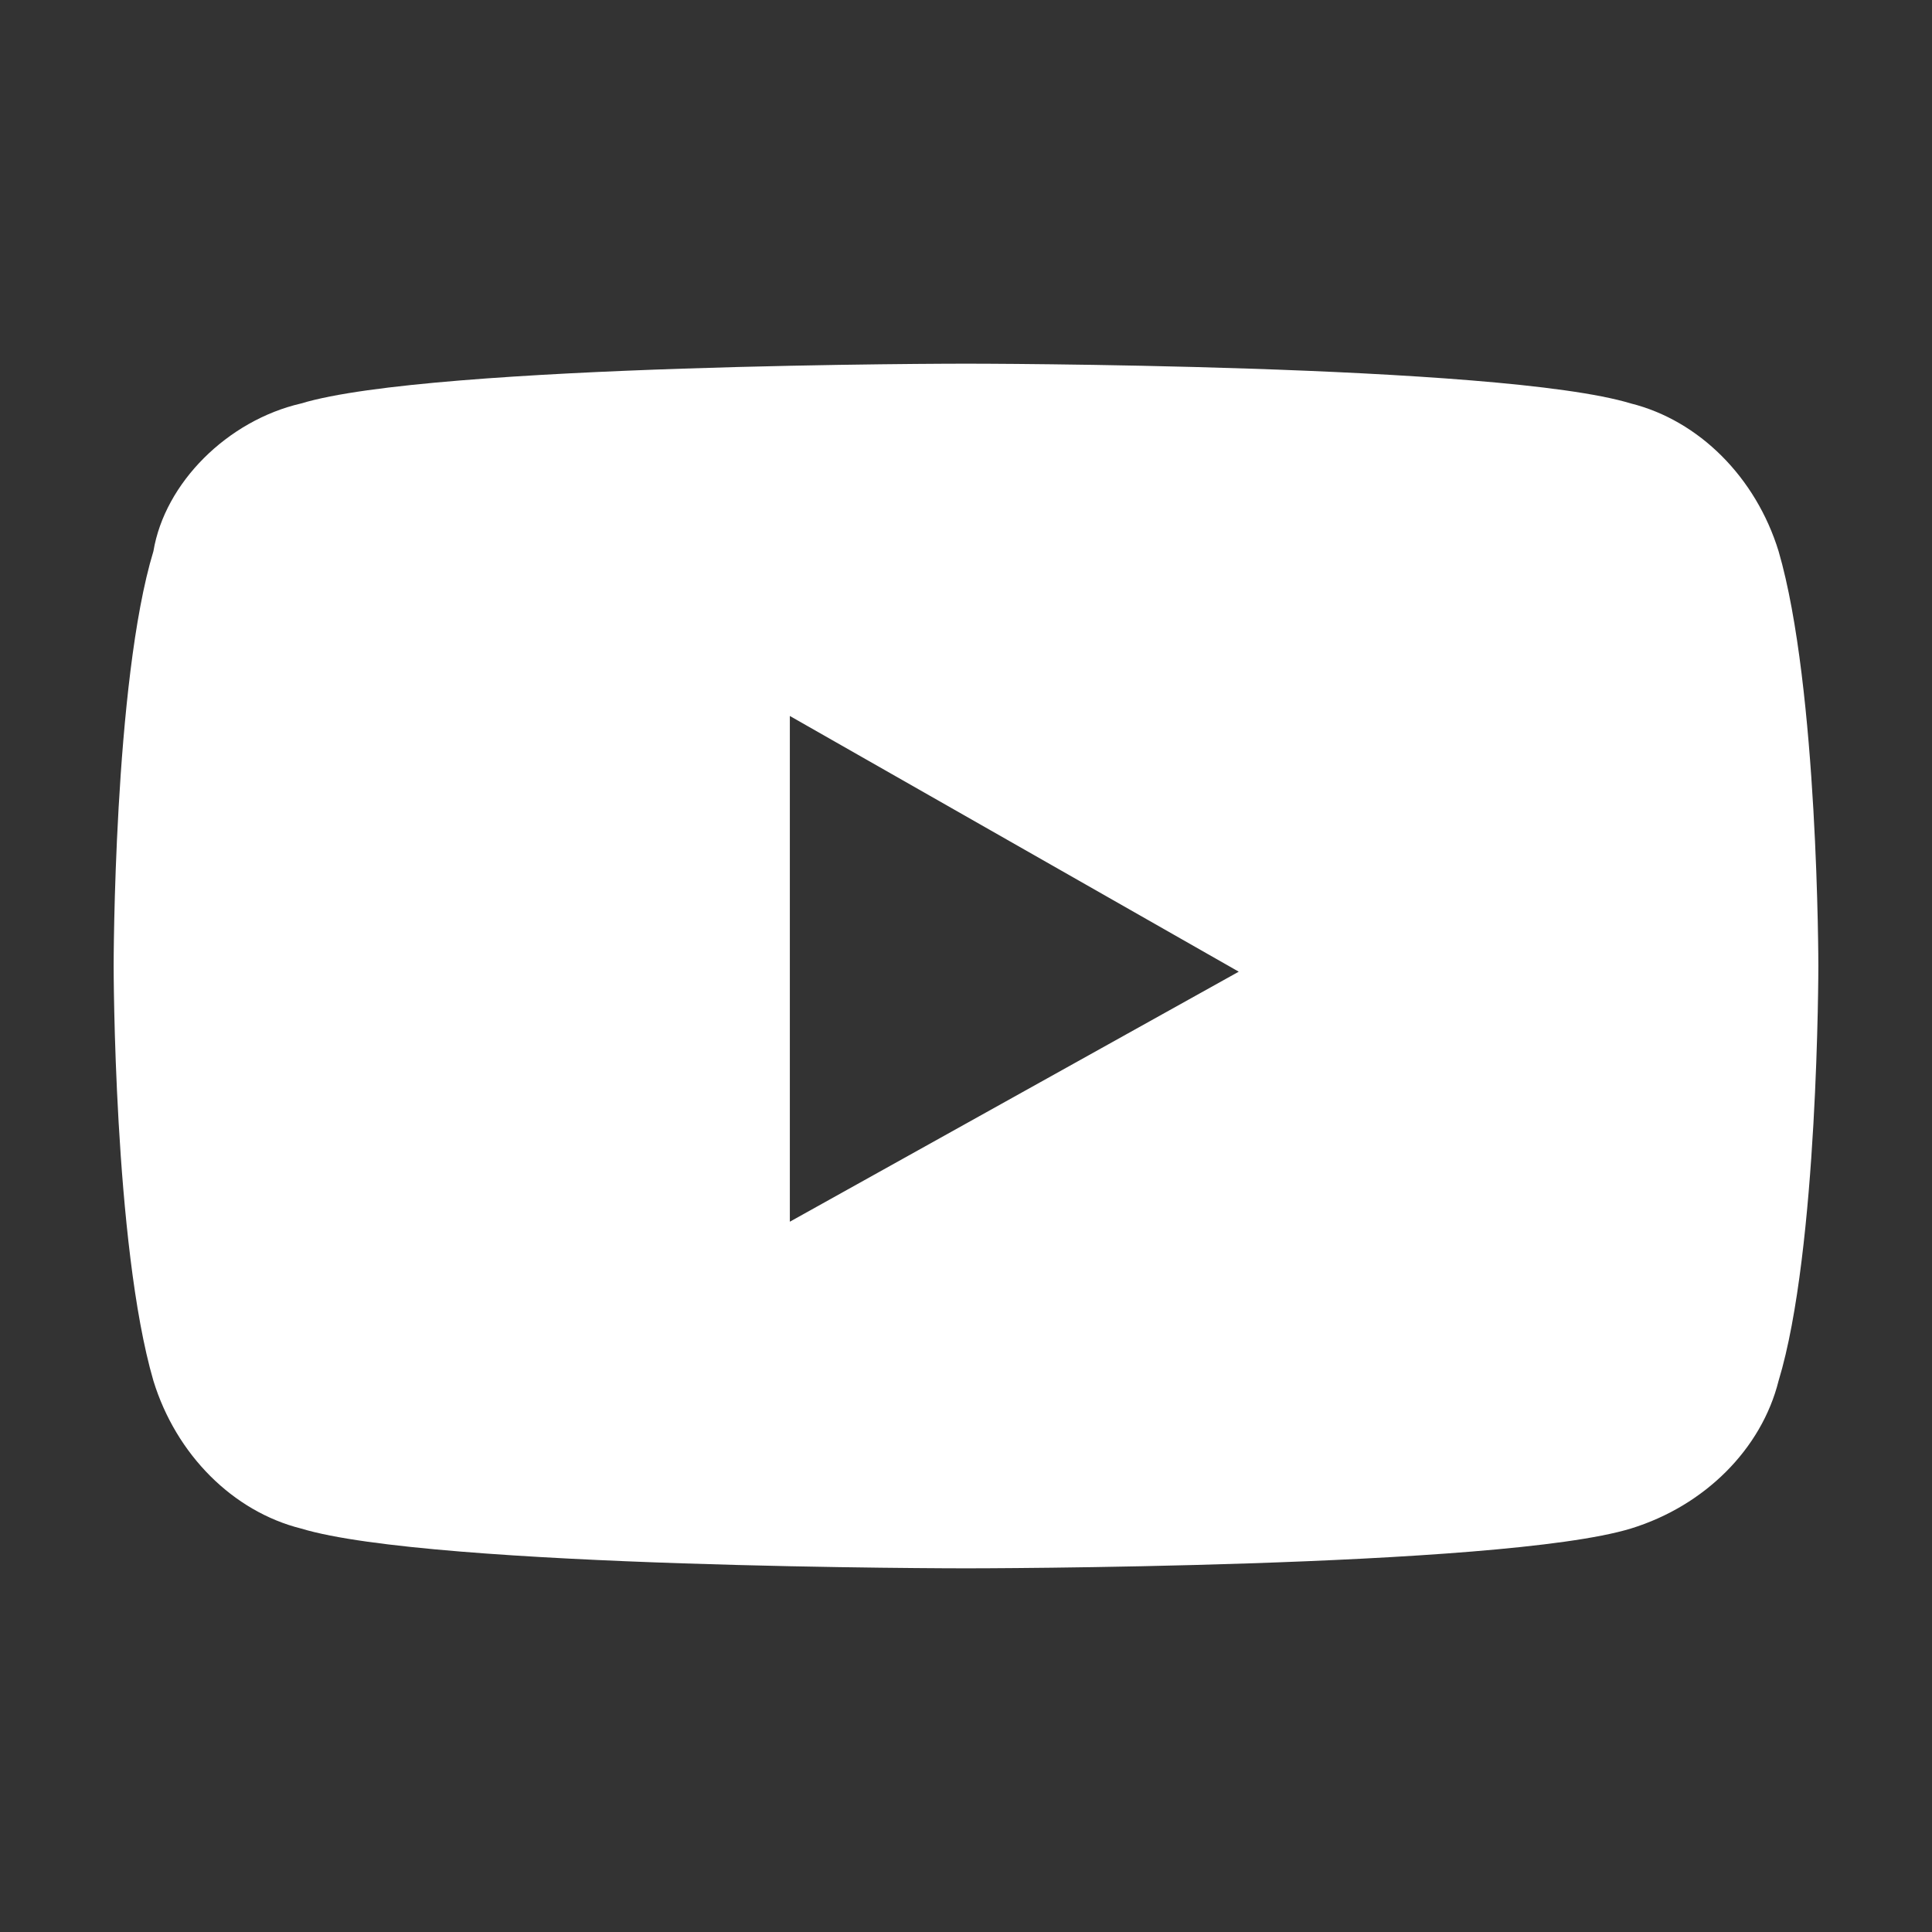 <?xml version="1.0" encoding="utf-8"?>
<!-- Generator: Adobe Illustrator 24.1.1, SVG Export Plug-In . SVG Version: 6.00 Build 0)  -->
<svg version="1.1" id="画面" xmlns="http://www.w3.org/2000/svg" xmlns:xlink="http://www.w3.org/1999/xlink" x="0px" y="0px"
	 viewBox="0 0 34 34" style="enable-background:new 0 0 34 34;" xml:space="preserve">
<rect x="0" y="0" width="34" height="34" fill="#333333" stroke="none"/>
<style type="text/css">
	.st0{fill:#FFFFFF;}
</style>
<path class="st0" d="M31.3,9.7c-0.4-1.3-1.4-2.3-2.6-2.6C26.4,6.4,17,6.4,17,6.4s-9.4,0-11.7,0.7C4,7.4,2.9,8.5,2.7,9.7
	C2,12,2,17,2,17s0,4.9,0.7,7.3c0.4,1.3,1.4,2.3,2.6,2.6C7.6,27.6,17,27.6,17,27.6s9.4,0,11.7-0.7c1.3-0.4,2.3-1.4,2.6-2.6
	C32,22,32,17,32,17S32,12.1,31.3,9.7z M13.9,21.5v-8.9l7.9,4.5L13.9,21.5z"/>
</svg>
